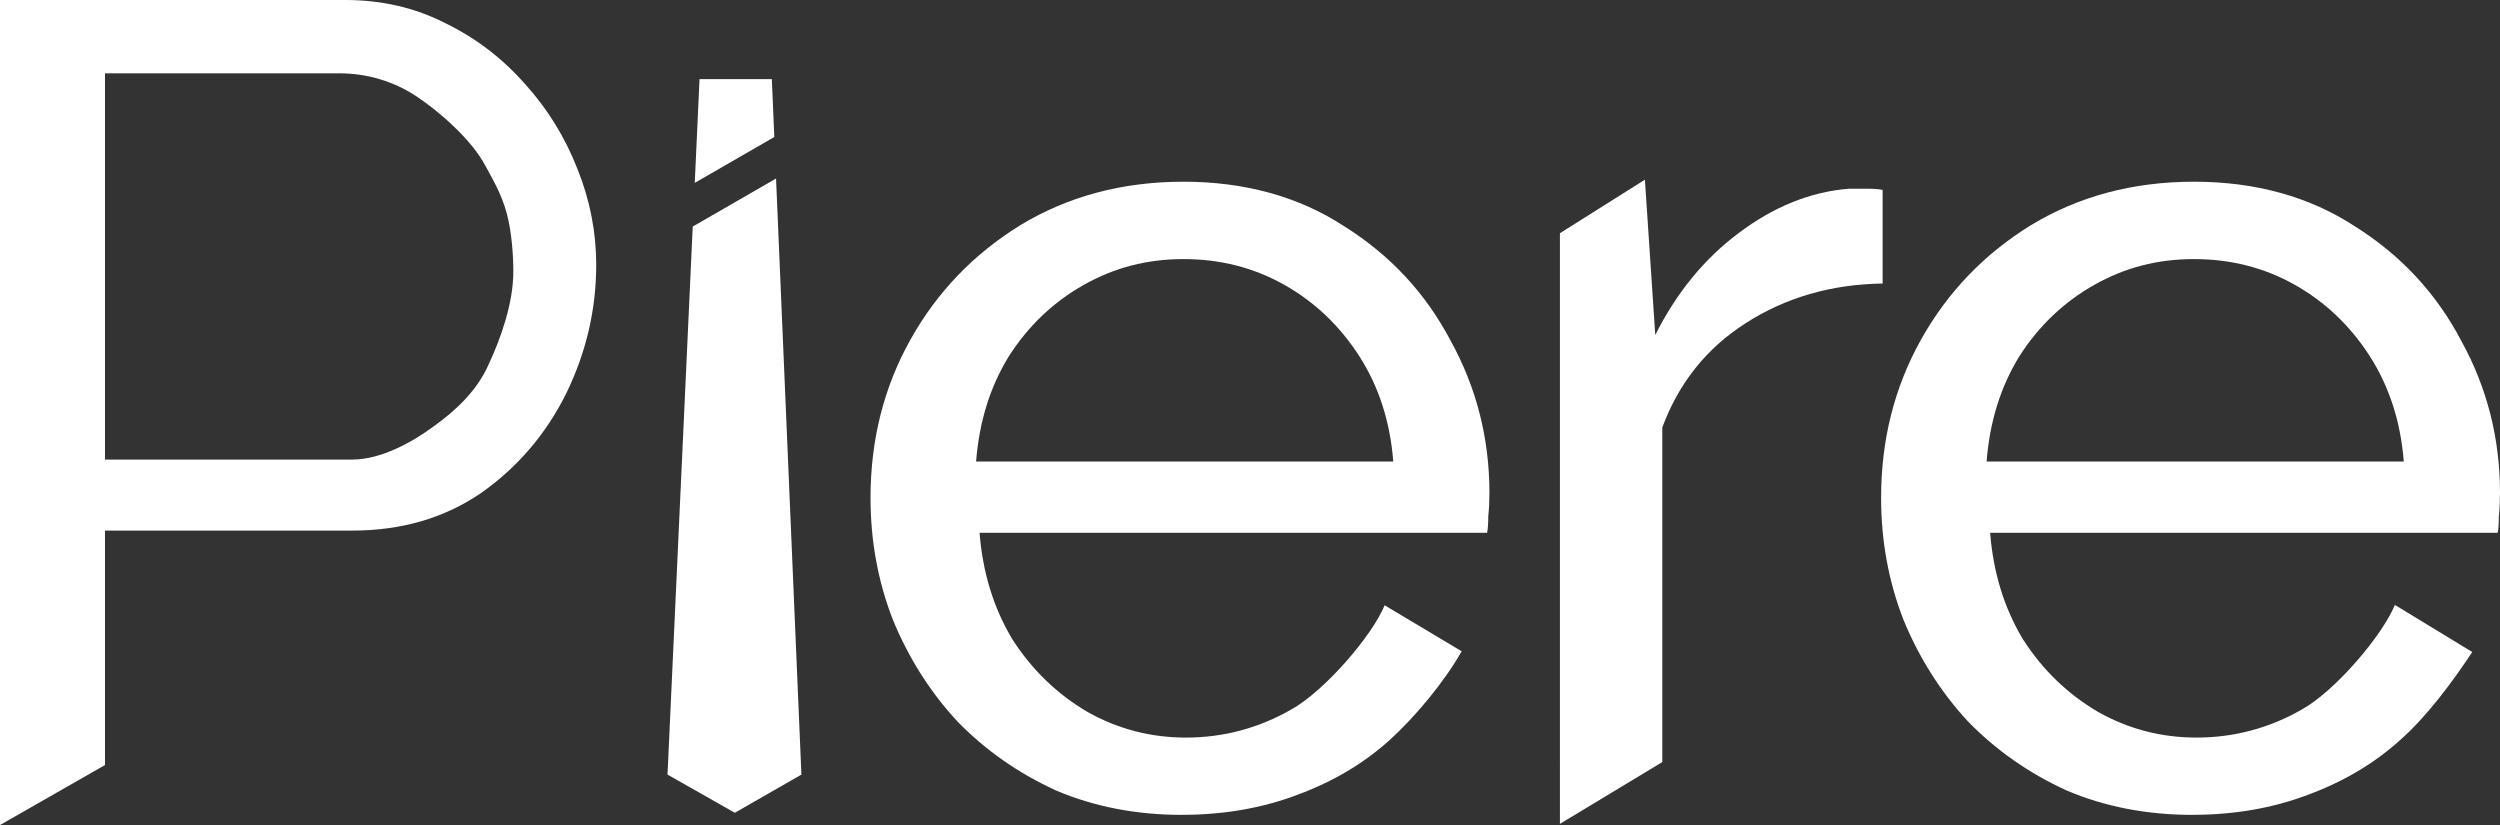 <?xml version="1.0" encoding="UTF-8"?>
<svg xmlns="http://www.w3.org/2000/svg" id="Layer_2" data-name="Layer 2" viewBox="0 0 345.05 113.87">
  <rect x="0" y="0" width="345.05" height="113.87" fill="#333333" stroke="none"/>
  <defs>
    <style>      .cls-1 {        fill-rule: evenodd;      }      .cls-1, .cls-2 {        fill: #fff;      }    </style>
  </defs>
  <g id="Layer_2-2" data-name="Layer 2">
    <g id="Layer_1-2" data-name="Layer 1-2">
      <g>
        <path class="cls-2" d="M0,113.87V0h47.66c5.05,0,9.66,1.07,13.85,3.22,4.18,2.04,7.83,4.83,10.95,8.37,3.11,3.43,5.53,7.35,7.25,11.75,1.72,4.29,2.58,8.69,2.58,13.2,0,6.22-1.4,12.18-4.19,17.86-2.79,5.58-6.71,10.14-11.75,13.68-5.05,3.43-10.95,5.15-17.71,5.15H14.49v32.36L0,113.87ZM14.49,63.43h34.14c3.97,0,8.3-2.42,11.19-4.56,3.01-2.15,5.99-4.88,7.6-8.53,1.72-3.65,3.43-8.55,3.43-12.84,0-2.17-.21-5.42-.89-7.99-.74-2.76-1.98-4.81-2.98-6.65-1.93-3.65-6.48-7.58-9.59-9.62s-6.78-3.12-10.53-3.12H14.49v53.31Z"></path>
        <path class="cls-2" d="M163.18,112.47c-6.36,0-12.19-1.13-17.47-3.39-5.18-2.37-9.71-5.54-13.59-9.53-3.78-4.09-6.74-8.78-8.9-14.05-2.05-5.28-3.07-10.88-3.07-16.8,0-7.97,1.83-15.24,5.5-21.81s8.74-11.85,15.21-15.83c6.58-3.98,14.07-5.98,22.49-5.98s15.91,2.05,22.16,6.14c6.36,3.98,11.27,9.26,14.72,15.83,3.56,6.46,5.34,13.46,5.34,21,0,1.08-.05,2.15-.16,3.23,0,.97-.05,1.72-.16,2.26h-70.05c.43,5.49,1.94,10.39,4.53,14.7,2.7,4.2,6.15,7.54,10.35,10.01,4.21,2.37,8.74,3.55,13.59,3.55,5.18,0,10.03-1.29,14.56-3.88,4.64-2.59,11.15-10.18,12.88-14.38l10.63,6.35c-2.39,4.21-6.36,9-9.92,12.23-3.56,3.23-7.82,5.76-12.78,7.59-4.85,1.83-10.14,2.75-15.85,2.75M134.71,63.7h57.59c-.43-5.49-1.99-10.34-4.69-14.54s-6.15-7.48-10.35-9.85c-4.21-2.37-8.84-3.55-13.91-3.55s-9.54,1.18-13.75,3.55-7.66,5.65-10.35,9.85c-2.59,4.2-4.1,9.04-4.53,14.54"></path>
        <path class="cls-2" d="M302.66,112.47c-6.36,0-12.19-1.13-17.47-3.39-5.18-2.37-9.71-5.54-13.59-9.53-3.78-4.09-6.74-8.78-8.9-14.05-2.05-5.28-3.07-10.88-3.07-16.8,0-7.97,1.83-15.24,5.5-21.81s8.74-11.85,15.21-15.83c6.58-3.98,14.07-5.98,22.49-5.98s15.91,2.05,22.16,6.14c6.36,3.98,11.27,9.26,14.72,15.83,3.56,6.46,5.34,13.46,5.34,21,0,1.08-.05,2.15-.16,3.23,0,.97-.05,1.72-.16,2.26h-70.05c.43,5.49,1.94,10.39,4.53,14.7,2.7,4.2,6.15,7.54,10.35,10.01,4.21,2.37,8.74,3.55,13.59,3.55,5.18,0,10.03-1.29,14.56-3.88,4.64-2.59,11.11-10.23,12.83-14.43l10.68,6.5c-2.68,4.06-6.26,8.9-9.93,12.13-3.56,3.23-7.82,5.76-12.78,7.59-4.85,1.83-10.14,2.75-15.85,2.75M274.18,63.7h57.59c-.43-5.49-2-10.34-4.69-14.54-2.7-4.2-6.15-7.48-10.35-9.85-4.21-2.37-8.84-3.55-13.91-3.55s-9.55,1.18-13.75,3.55c-4.21,2.37-7.66,5.65-10.35,9.85-2.59,4.2-4.1,9.04-4.53,14.54"></path>
        <path class="cls-2" d="M259.85,39.13c-7.12.11-13.43,1.94-18.93,5.49-5.39,3.45-9.22,8.24-11.49,14.38v46.18l-14.13,8.53V32.19l11.73-7.39,1.43,21.44c2.91-5.81,6.74-10.5,11.48-14.05,4.85-3.66,9.92-5.71,15.21-6.14h2.75c.75,0,1.4.05,1.94.16v12.92h.01Z"></path>
        <path class="cls-1" d="M106.53,10.92h-9.98l-.66,14.32,10.98-6.33-.34-7.99ZM107.11,24.64l-11.5,6.63-3.48,75.64,9.29,5.27,9.19-5.27s-3.5-82.27-3.5-82.27Z"></path>
      </g>
    </g>
  </g>
</svg>
